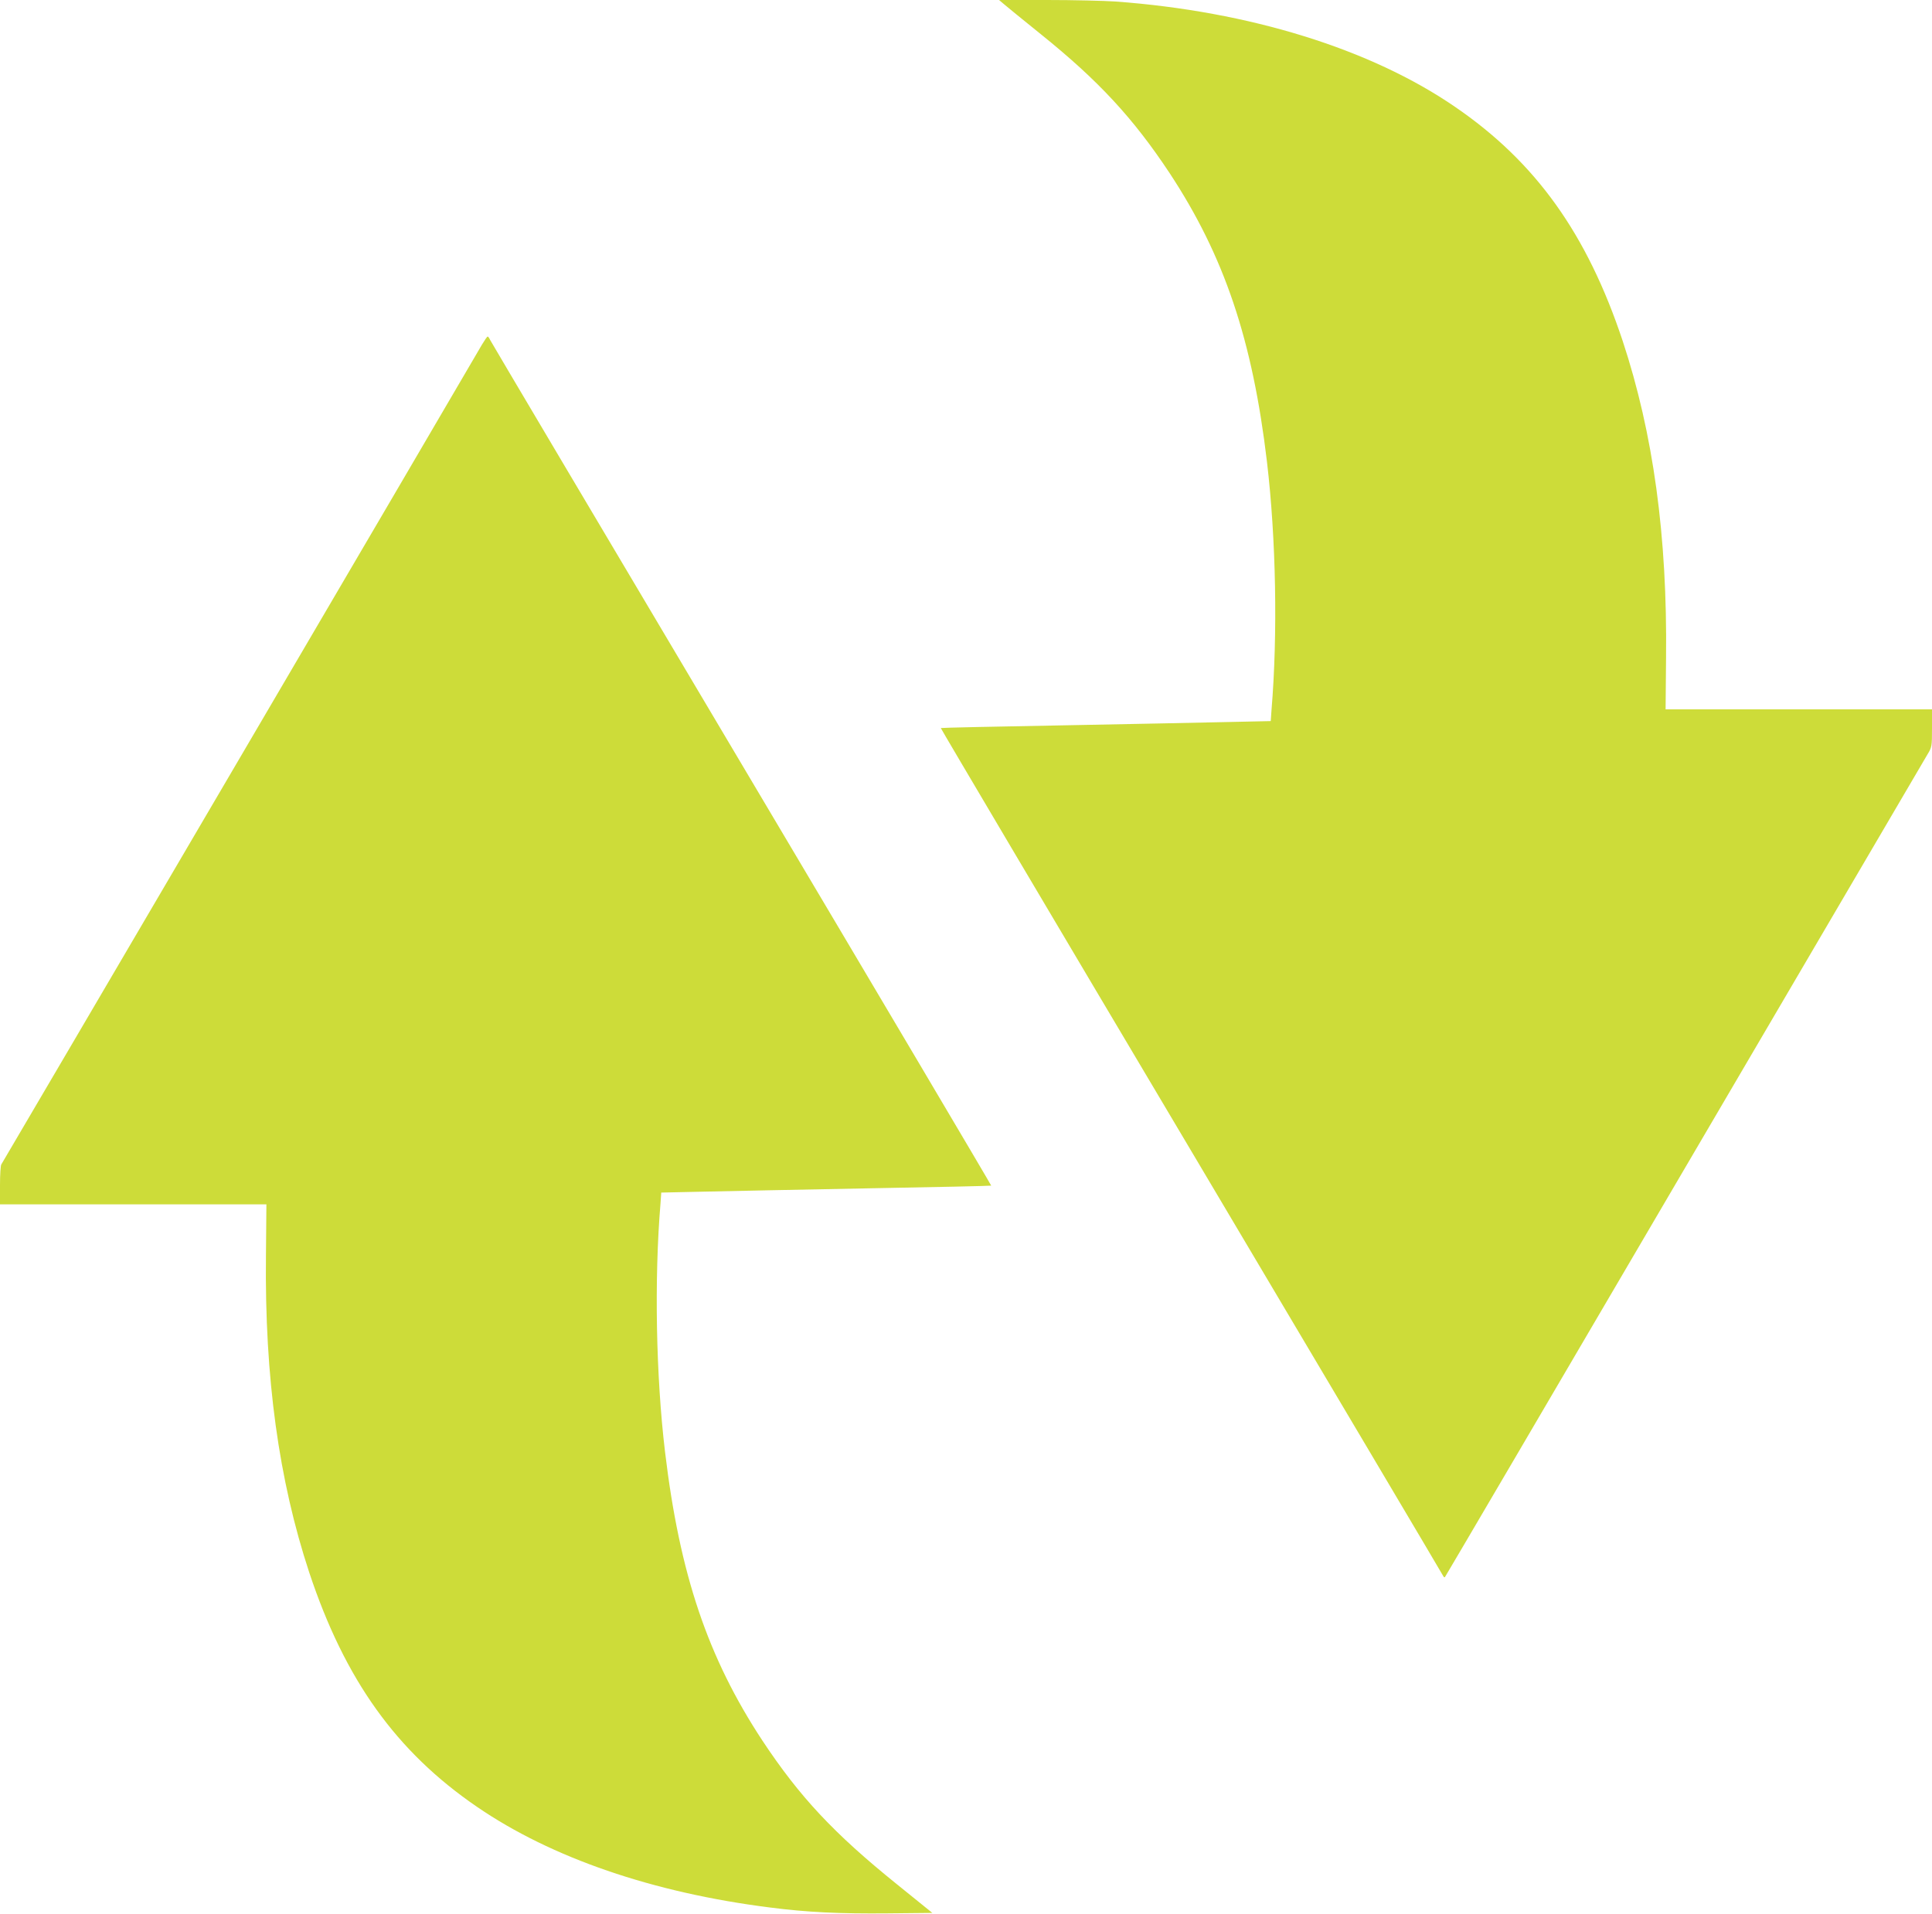 <?xml version="1.0" standalone="no"?>
<!DOCTYPE svg PUBLIC "-//W3C//DTD SVG 20010904//EN"
 "http://www.w3.org/TR/2001/REC-SVG-20010904/DTD/svg10.dtd">
<svg version="1.0" xmlns="http://www.w3.org/2000/svg"
 width="1280pt" height="1268pt" viewBox="0 0 1280 1268"
 preserveAspectRatio="xMidYMid meet">
<g transform="translate(0,1268) scale(0.1,-0.1)"
fill="#cddc39" stroke="none">
<path d="M6652 12652 c18 -16 128 -105 243 -198 383 -308 613 -557 854 -921
362 -550 549 -1104 645 -1913 60 -509 72 -1140 30 -1646 l-5 -72 -277 -6
c-152 -4 -644 -13 -1091 -22 -448 -8 -816 -16 -818 -18 -2 -1 746 -1265 1662
-2807 915 -1542 1666 -2808 1668 -2814 3 -5 7 -8 10 -5 3 3 717 1220 1587
2705 870 1485 1595 2721 1611 2748 28 46 29 52 29 172 l0 125 -882 0 -883 0 3
342 c9 806 -85 1486 -287 2098 -236 710 -576 1186 -1111 1552 -559 384 -1363
633 -2250 698 -74 5 -278 10 -453 10 l-318 0 33 -28z"/>
<path d="M3194 10398 c-168 -290 -3179 -5425 -3185 -5433 -5 -5 -9 -67 -9
-137 l0 -128 883 0 882 0 -3 -342 c-9 -806 85 -1486 287 -2098 236 -710 576
-1186 1111 -1552 493 -338 1165 -569 1940 -667 247 -32 464 -42 781 -39 l296
3 -235 190 c-418 337 -644 579 -891 952 -362 550 -548 1102 -645 1913 -60 502
-72 1143 -30 1646 l5 72 277 6 c152 4 644 13 1091 22 448 8 816 16 818 18 2 1
-742 1258 -1653 2792 -911 1534 -1661 2799 -1667 2812 -5 12 -13 22 -16 22 -4
0 -20 -24 -37 -52z"/>
</g>
</svg>
